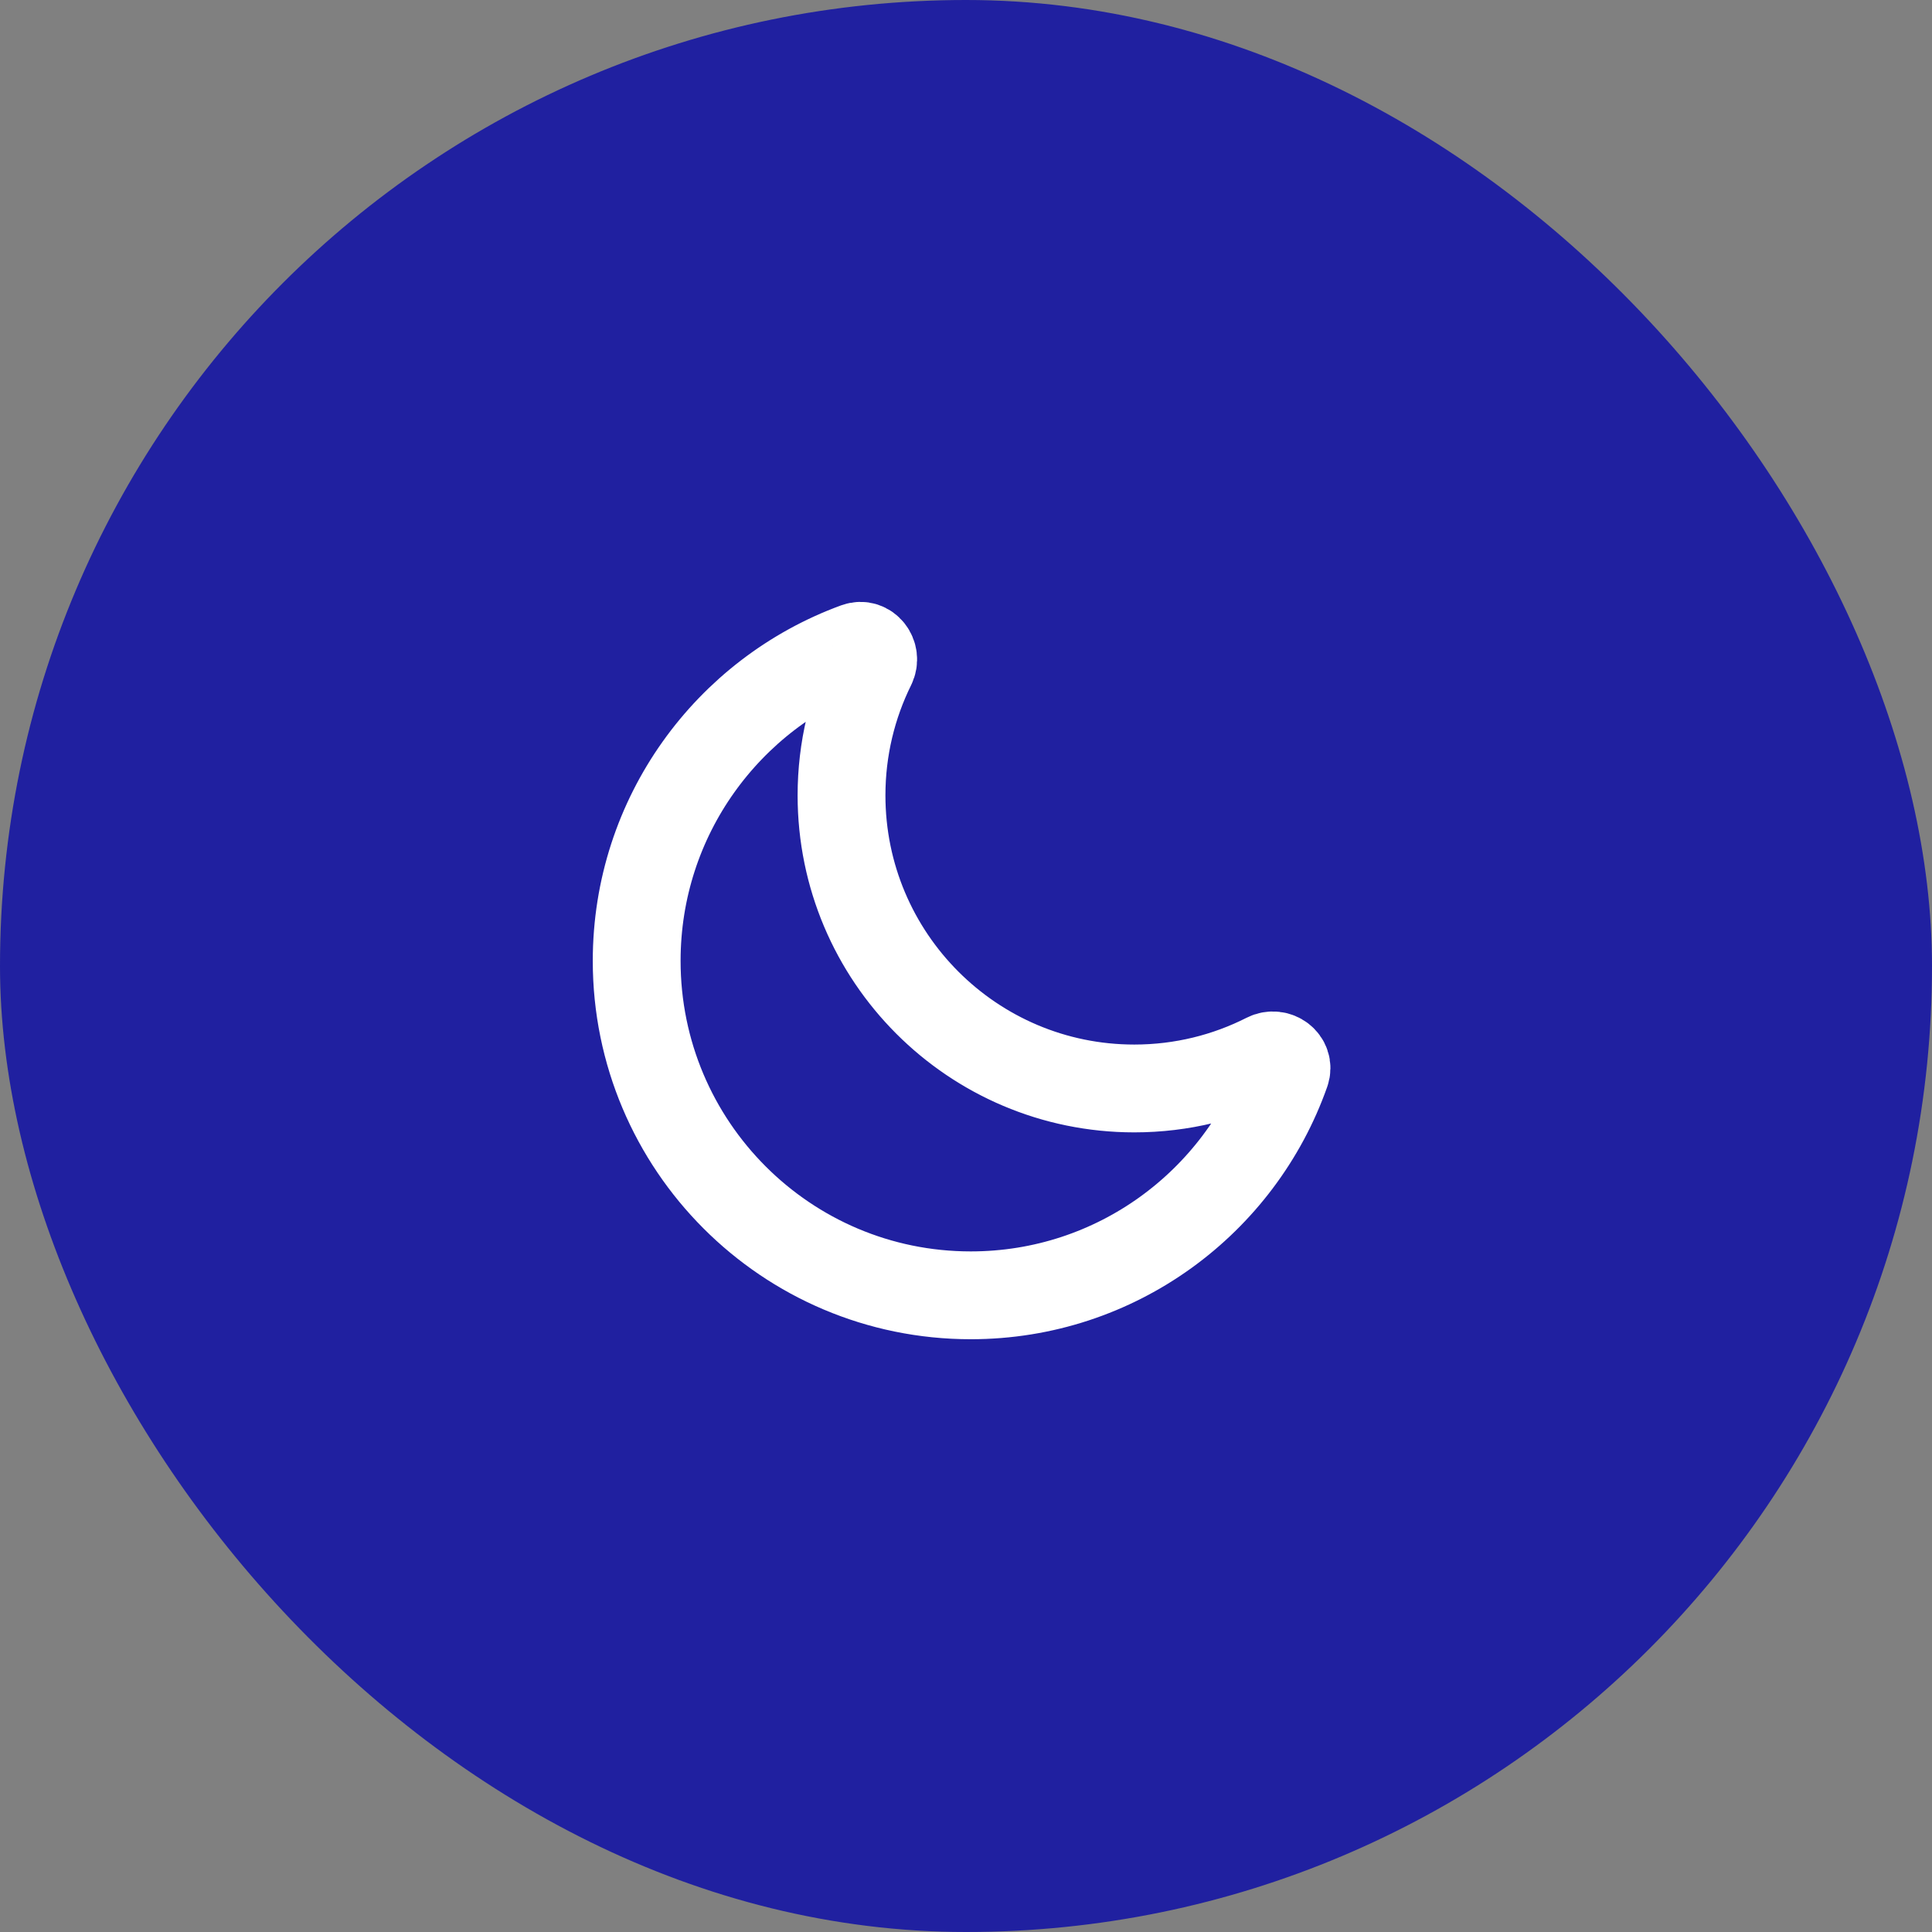 <svg width="44" height="44" viewBox="0 0 44 44" fill="none" xmlns="http://www.w3.org/2000/svg">
<rect x="0" y="0" width="44" height="44" fill="#808080" stroke="none"/>
<rect width="44" height="44" rx="22" fill="#2020A0"/>
<path d="M25.833 24.789C22.151 24.789 19.165 21.8 19.165 18.114C19.165 17.054 19.413 16.053 19.852 15.164C19.973 14.919 19.755 14.632 19.499 14.726C16.582 15.792 14.5 18.593 14.5 21.883C14.5 26.09 17.906 29.5 22.108 29.5C25.422 29.5 28.239 27.379 29.283 24.42C29.373 24.163 29.084 23.948 28.84 24.072C27.937 24.53 26.915 24.789 25.833 24.789Z" stroke="white" stroke-width="2"/>
</svg>
